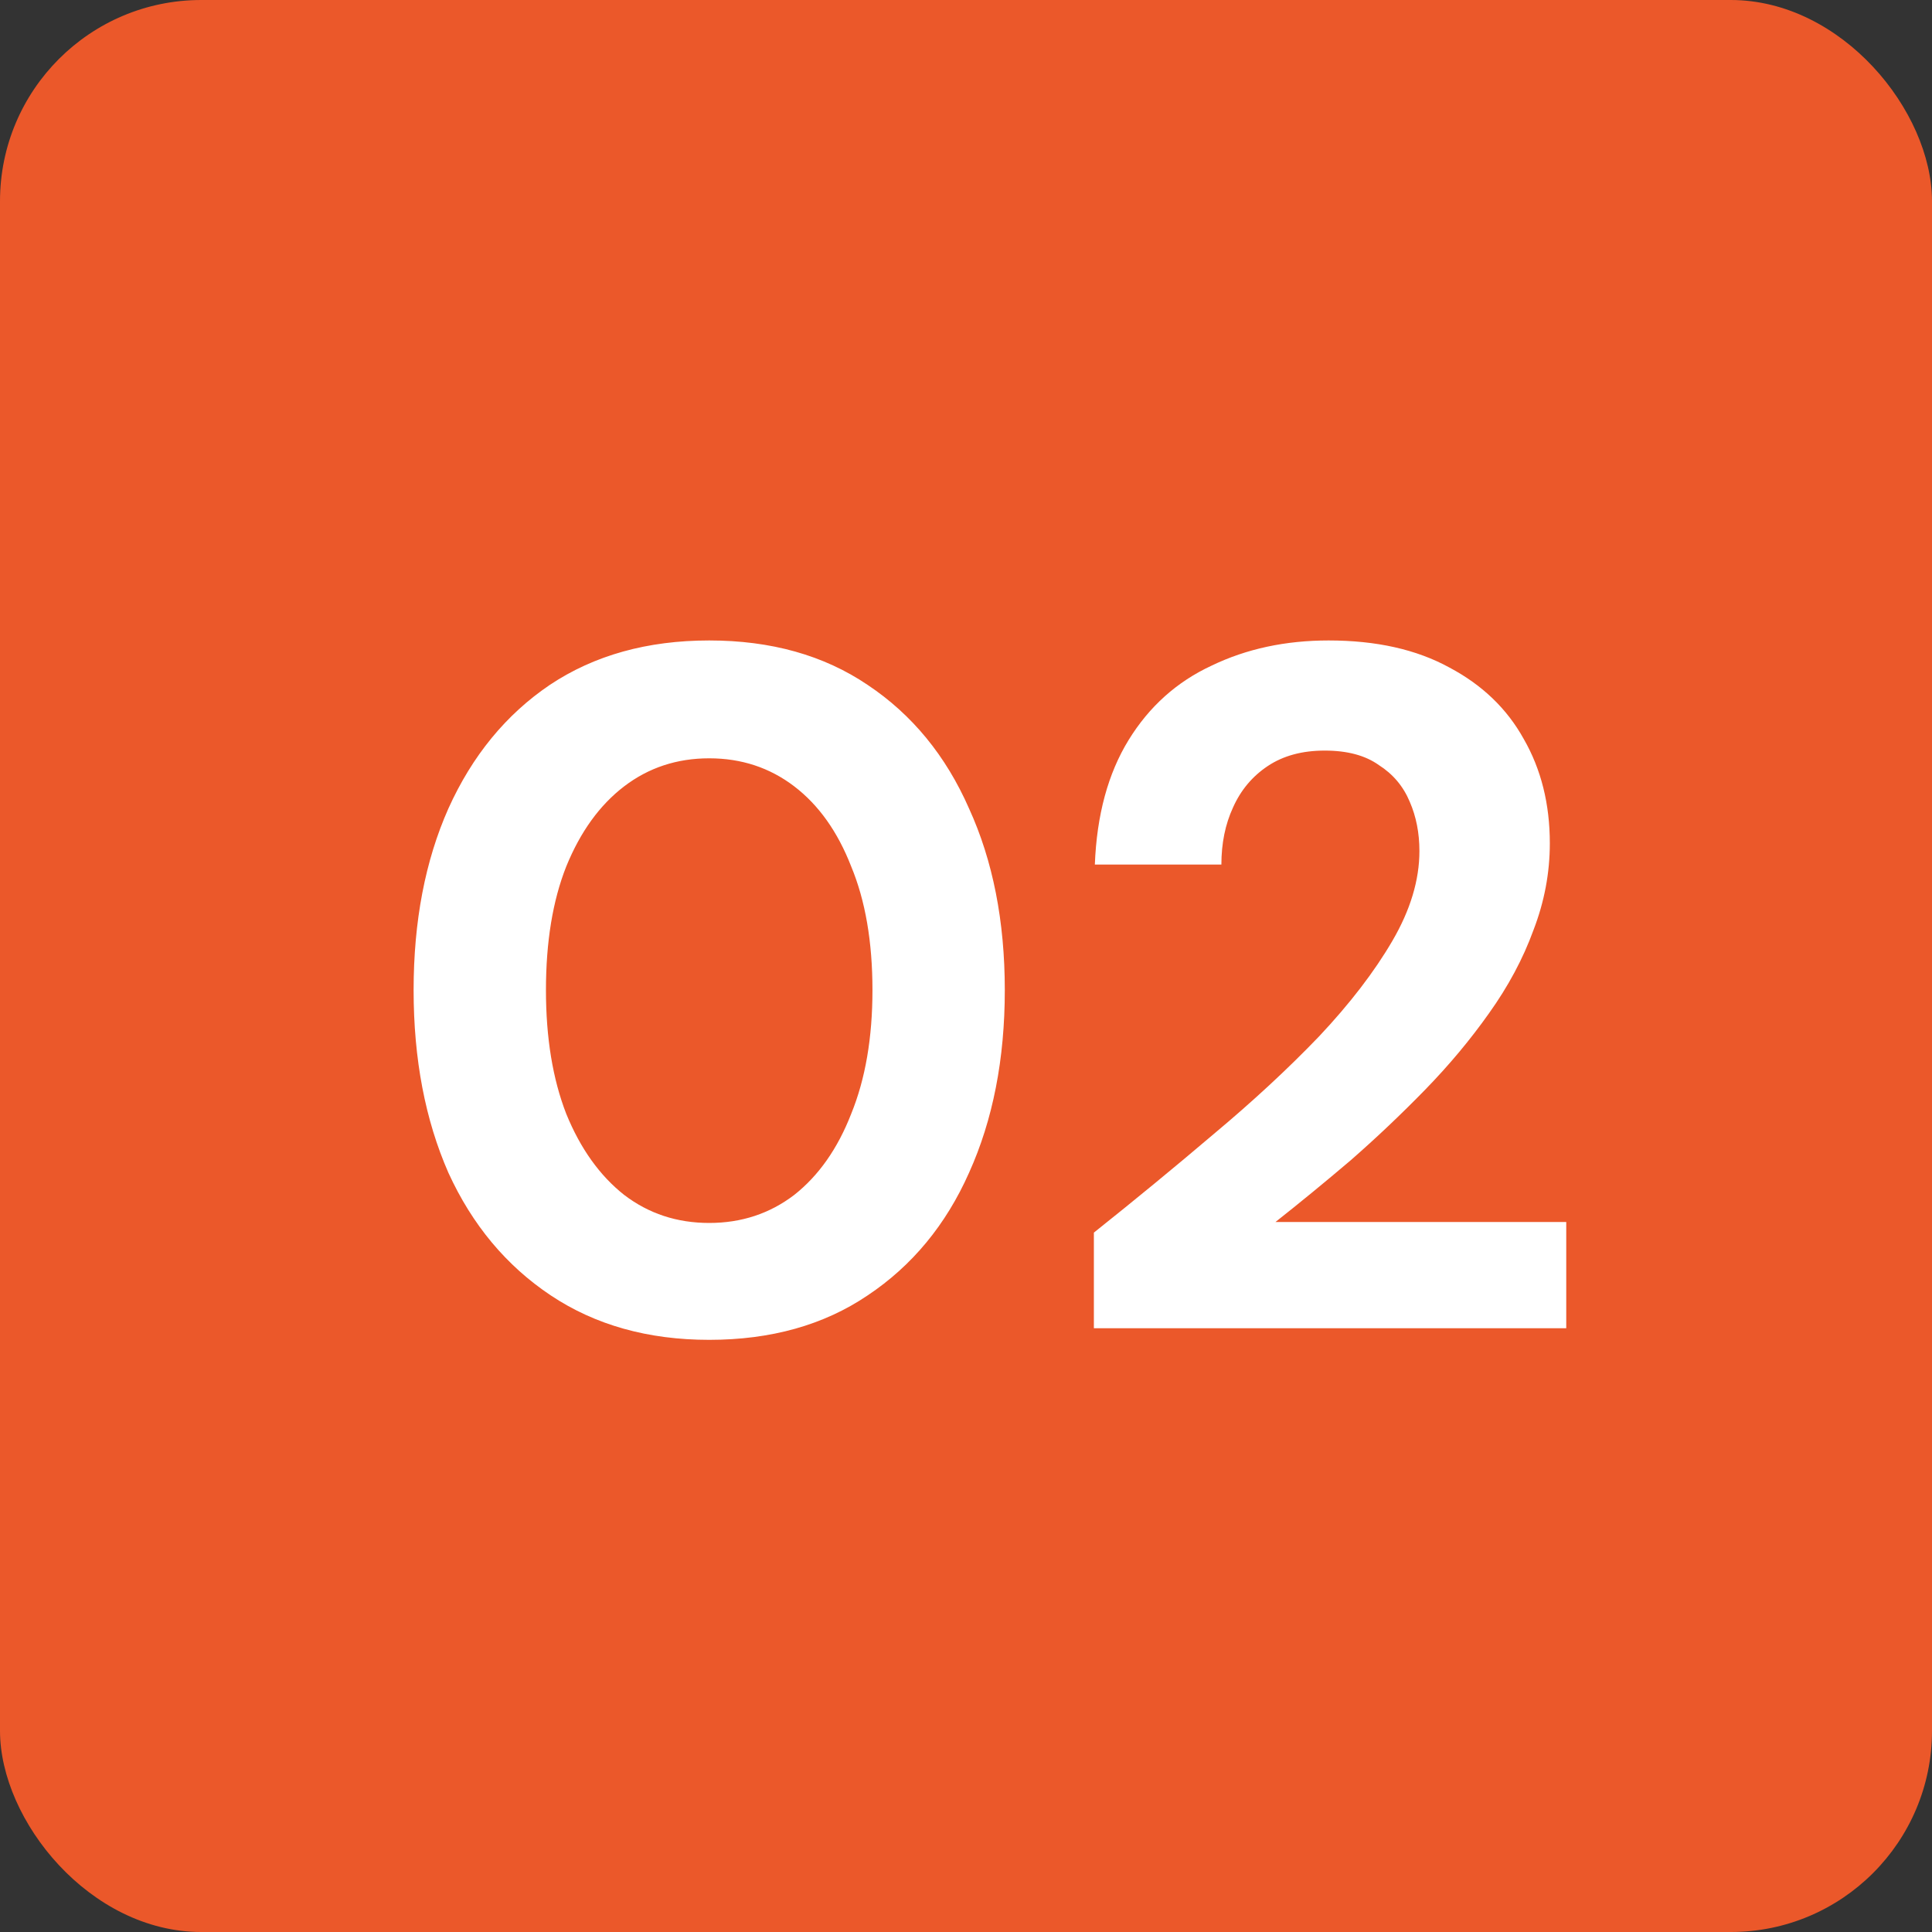 <svg xmlns="http://www.w3.org/2000/svg" width="48" height="48" viewBox="0 0 48 48" fill="none"><rect x="0" y="0" width="48" height="48" fill="#333333" stroke="none"/><rect width="48" height="48" rx="5" fill="#EB582A"></rect><path d="M17.62 33.288C16.1 33.288 14.788 32.92 13.684 32.184C12.58 31.448 11.732 30.432 11.14 29.136C10.564 27.824 10.276 26.312 10.276 24.6C10.276 22.888 10.564 21.384 11.14 20.088C11.732 18.776 12.572 17.752 13.66 17.016C14.764 16.28 16.084 15.912 17.62 15.912C19.156 15.912 20.468 16.28 21.556 17.016C22.66 17.752 23.5 18.776 24.076 20.088C24.668 21.384 24.964 22.888 24.964 24.6C24.964 26.312 24.668 27.824 24.076 29.136C23.5 30.432 22.66 31.448 21.556 32.184C20.468 32.92 19.156 33.288 17.62 33.288ZM17.62 30.384C18.42 30.384 19.124 30.152 19.732 29.688C20.34 29.208 20.812 28.536 21.148 27.672C21.5 26.808 21.676 25.784 21.676 24.6C21.676 23.4 21.5 22.376 21.148 21.528C20.812 20.664 20.34 20 19.732 19.536C19.124 19.072 18.42 18.84 17.62 18.84C16.82 18.84 16.116 19.072 15.508 19.536C14.9 20 14.42 20.664 14.068 21.528C13.732 22.376 13.564 23.4 13.564 24.6C13.564 25.784 13.732 26.808 14.068 27.672C14.42 28.536 14.9 29.208 15.508 29.688C16.116 30.152 16.82 30.384 17.62 30.384ZM27.177 33V30.624C28.201 29.808 29.193 28.992 30.153 28.176C31.129 27.36 32.001 26.552 32.769 25.752C33.537 24.936 34.145 24.144 34.593 23.376C35.041 22.608 35.265 21.864 35.265 21.144C35.265 20.696 35.185 20.288 35.025 19.92C34.865 19.536 34.609 19.232 34.257 19.008C33.921 18.768 33.473 18.648 32.913 18.648C32.353 18.648 31.881 18.776 31.497 19.032C31.113 19.288 30.825 19.632 30.633 20.064C30.441 20.48 30.345 20.952 30.345 21.48H27.201C27.249 20.248 27.529 19.216 28.041 18.384C28.553 17.552 29.241 16.936 30.105 16.536C30.969 16.12 31.937 15.912 33.009 15.912C34.193 15.912 35.193 16.136 36.009 16.584C36.825 17.016 37.441 17.608 37.857 18.36C38.289 19.112 38.505 19.976 38.505 20.952C38.505 21.688 38.369 22.408 38.097 23.112C37.841 23.816 37.473 24.504 36.993 25.176C36.529 25.832 36.001 26.464 35.409 27.072C34.817 27.68 34.201 28.264 33.561 28.824C32.921 29.368 32.297 29.88 31.689 30.36H38.913V33H27.177Z" fill="white"></path></svg>